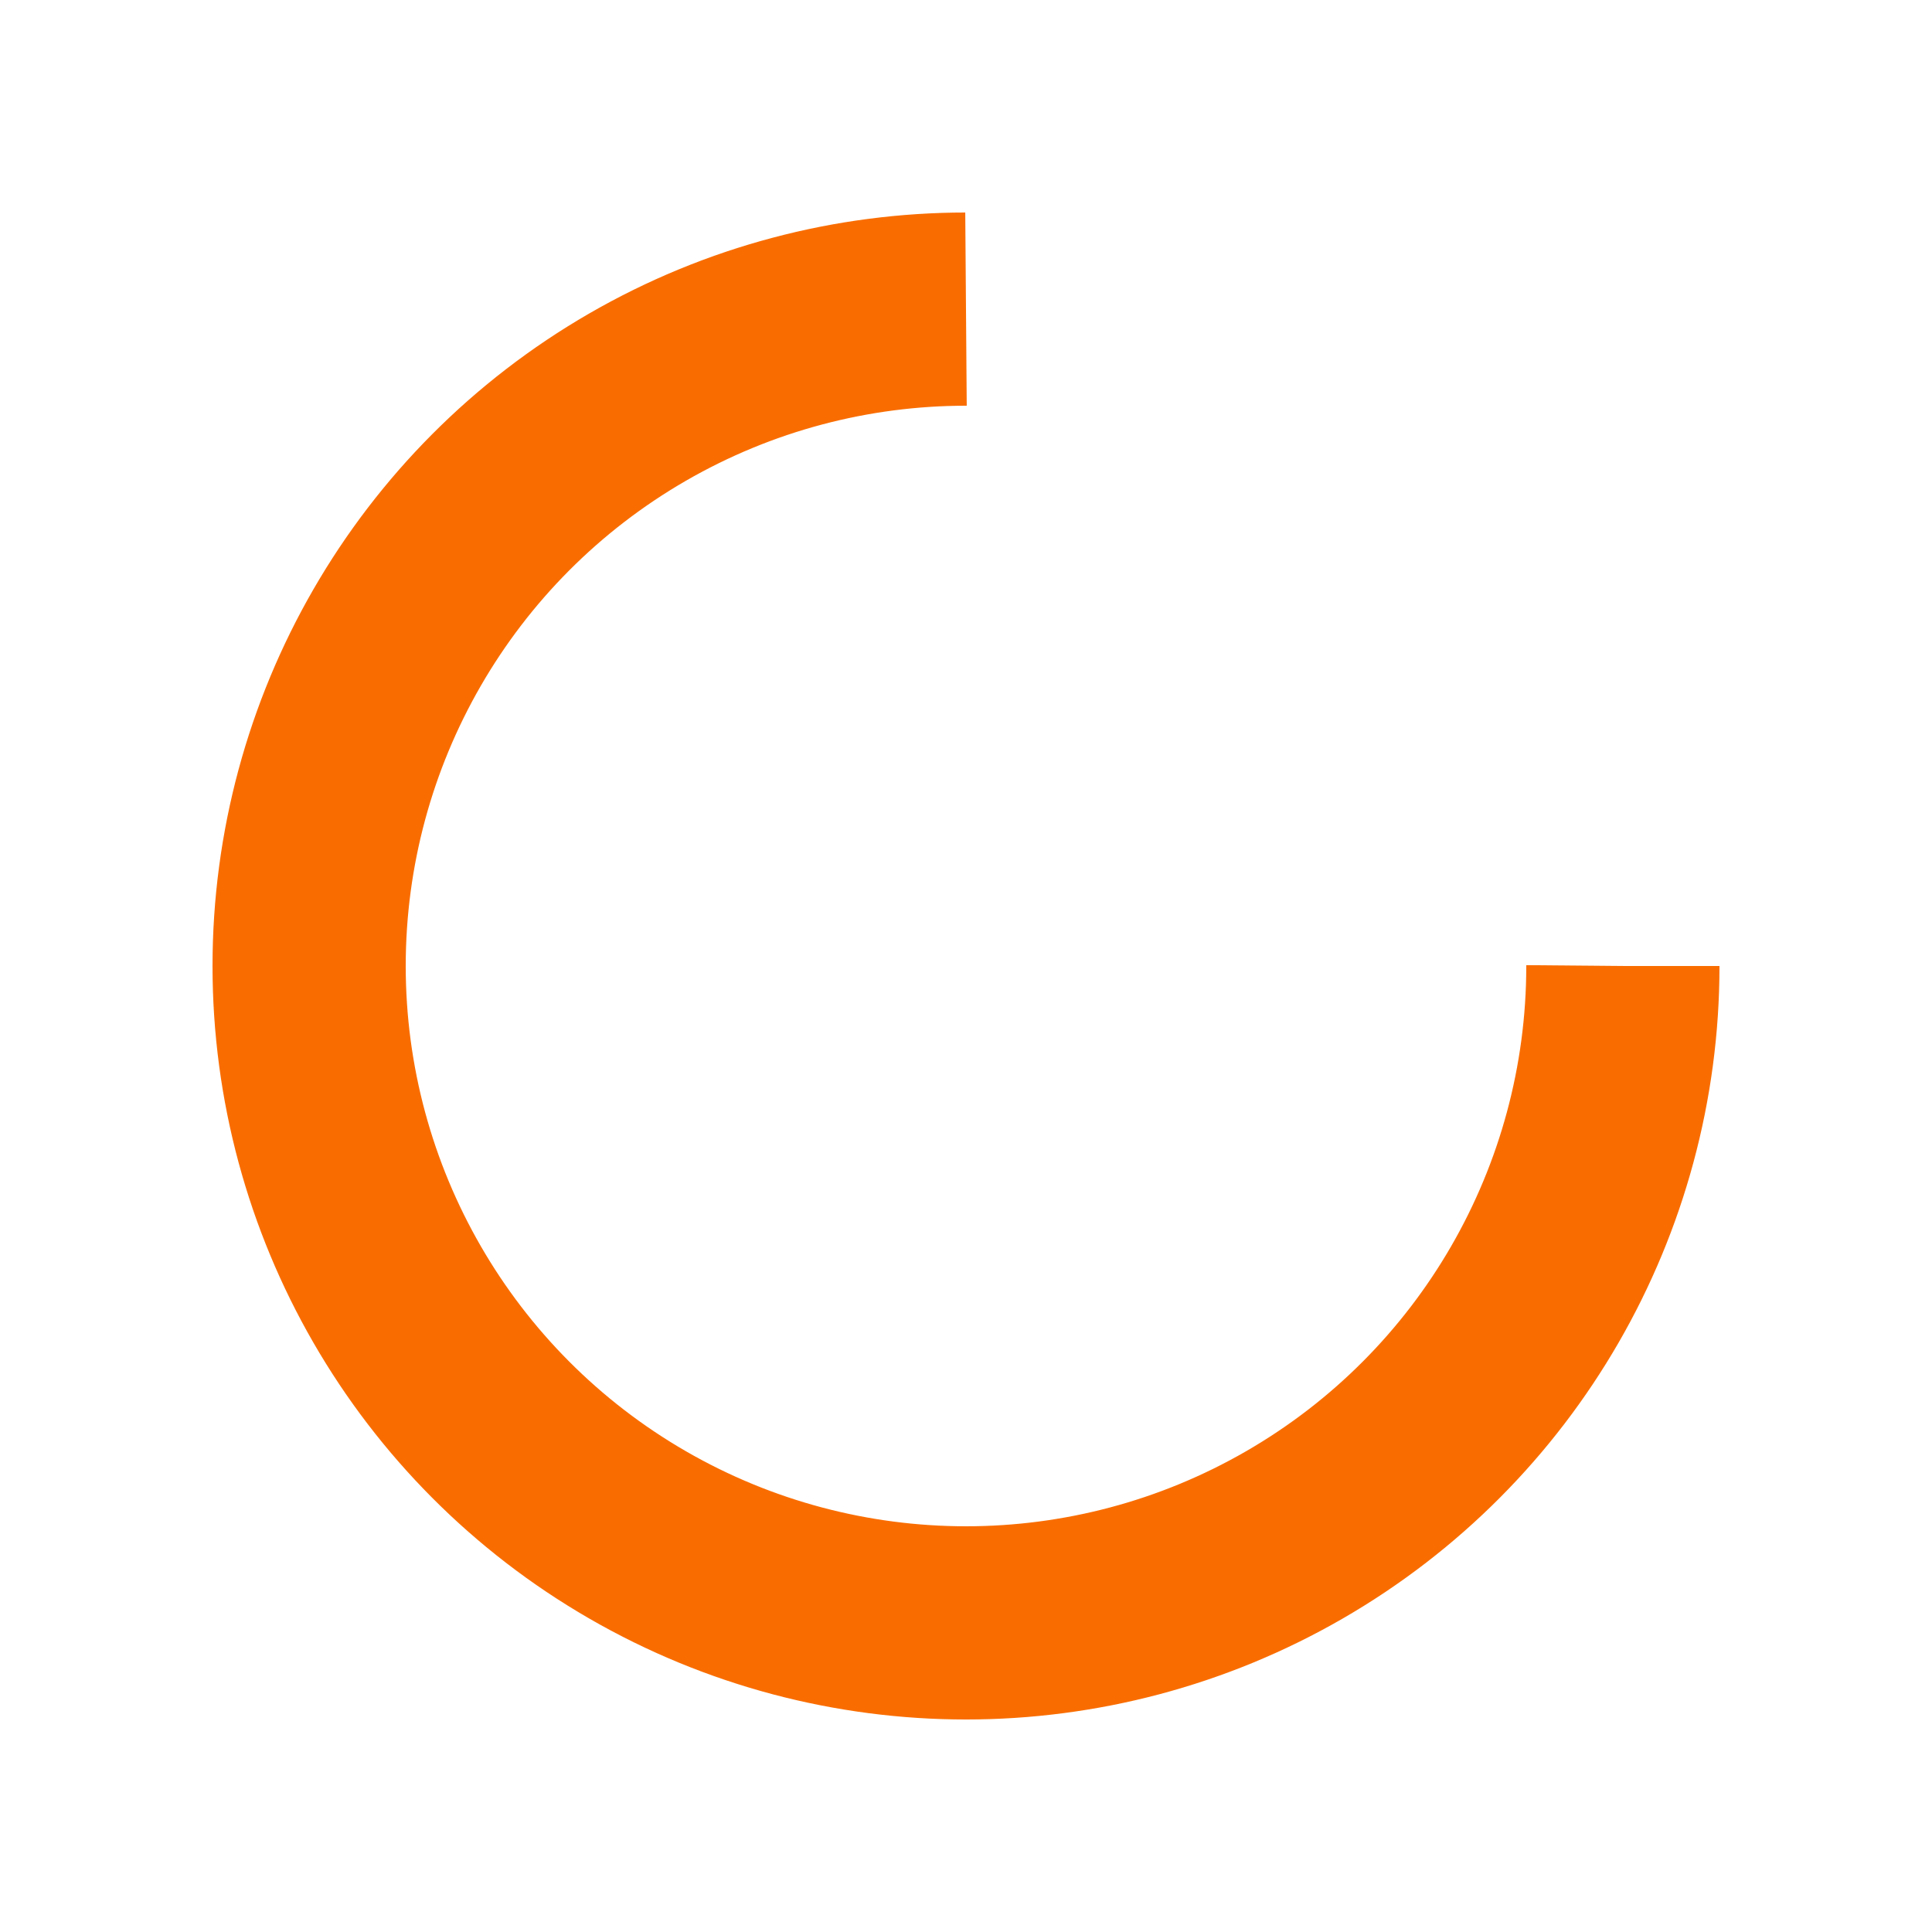 <svg xmlns="http://www.w3.org/2000/svg" viewBox="0 0 100 100" preserveAspectRatio="xMidYMid" width="179" height="179" style="shape-rendering: auto; display: block; background: transparent;" xmlns:xlink="http://www.w3.org/1999/xlink"><g><circle stroke-dasharray="160.221 55.407" r="34" stroke-width="10" stroke="#f96d00" fill="none" cy="50" cx="50">
  <animateTransform keyTimes="0;1" values="0 50 50;360 50 50" dur="1.786s" repeatCount="indefinite" type="rotate" attributeName="transform"></animateTransform>
</circle><g></g></g><!-- [ldio] generated by https://loading.io --></svg>